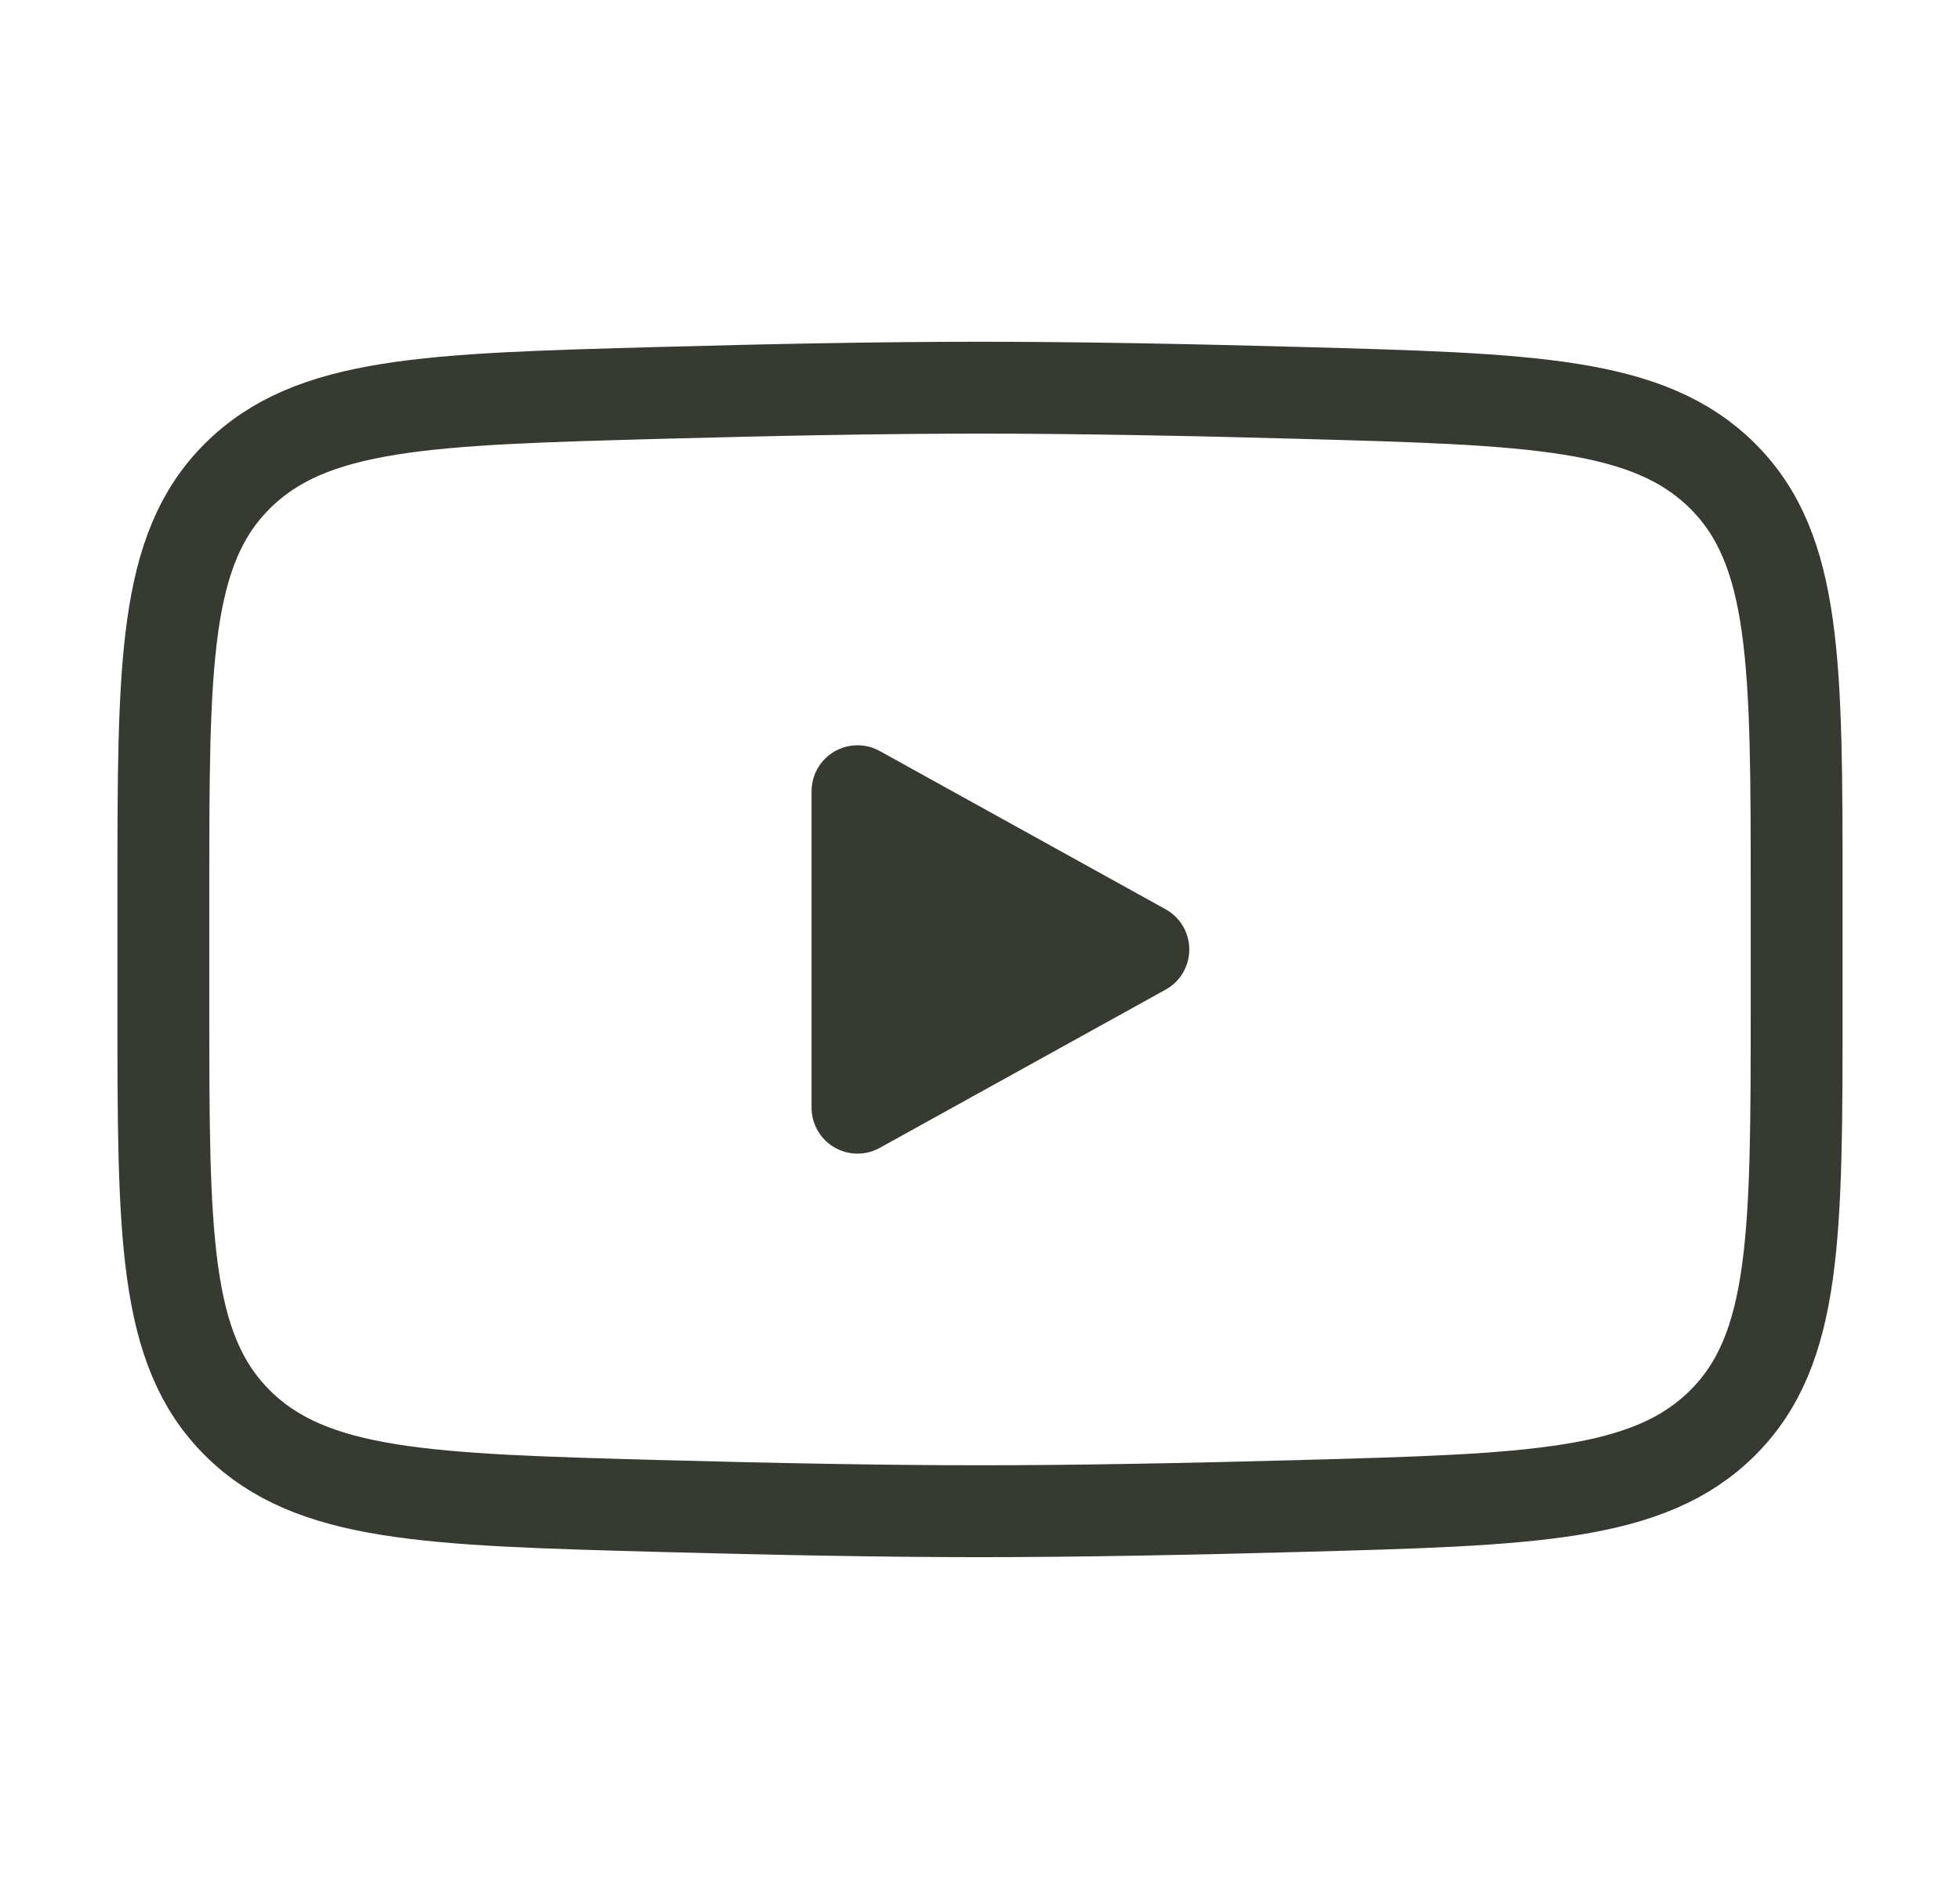 <?xml version="1.0" encoding="UTF-8"?> <svg xmlns="http://www.w3.org/2000/svg" width="32" height="31" viewBox="0 0 32 31" fill="none"> <path d="M18.667 15.5L14 18.083V12.917L18.667 15.5Z" fill="#363A31" stroke="#363A31" stroke-width="1.5" stroke-linecap="round" stroke-linejoin="round"></path> <path d="M2.667 16.414V14.586C2.667 10.846 2.667 8.976 3.874 7.773C5.081 6.57 6.982 6.518 10.784 6.414C12.585 6.364 14.425 6.329 16 6.329C17.575 6.329 19.415 6.364 21.216 6.414C25.018 6.518 26.919 6.57 28.126 7.773C29.333 8.976 29.333 10.846 29.333 14.586V16.414C29.333 20.154 29.333 22.023 28.126 23.227C26.919 24.43 25.018 24.482 21.216 24.586C19.415 24.635 17.575 24.671 16 24.671C14.425 24.671 12.585 24.635 10.784 24.586C6.982 24.482 5.081 24.43 3.874 23.227C2.667 22.023 2.667 20.154 2.667 16.414Z" stroke="#363A31" stroke-width="1.5"></path> </svg> 